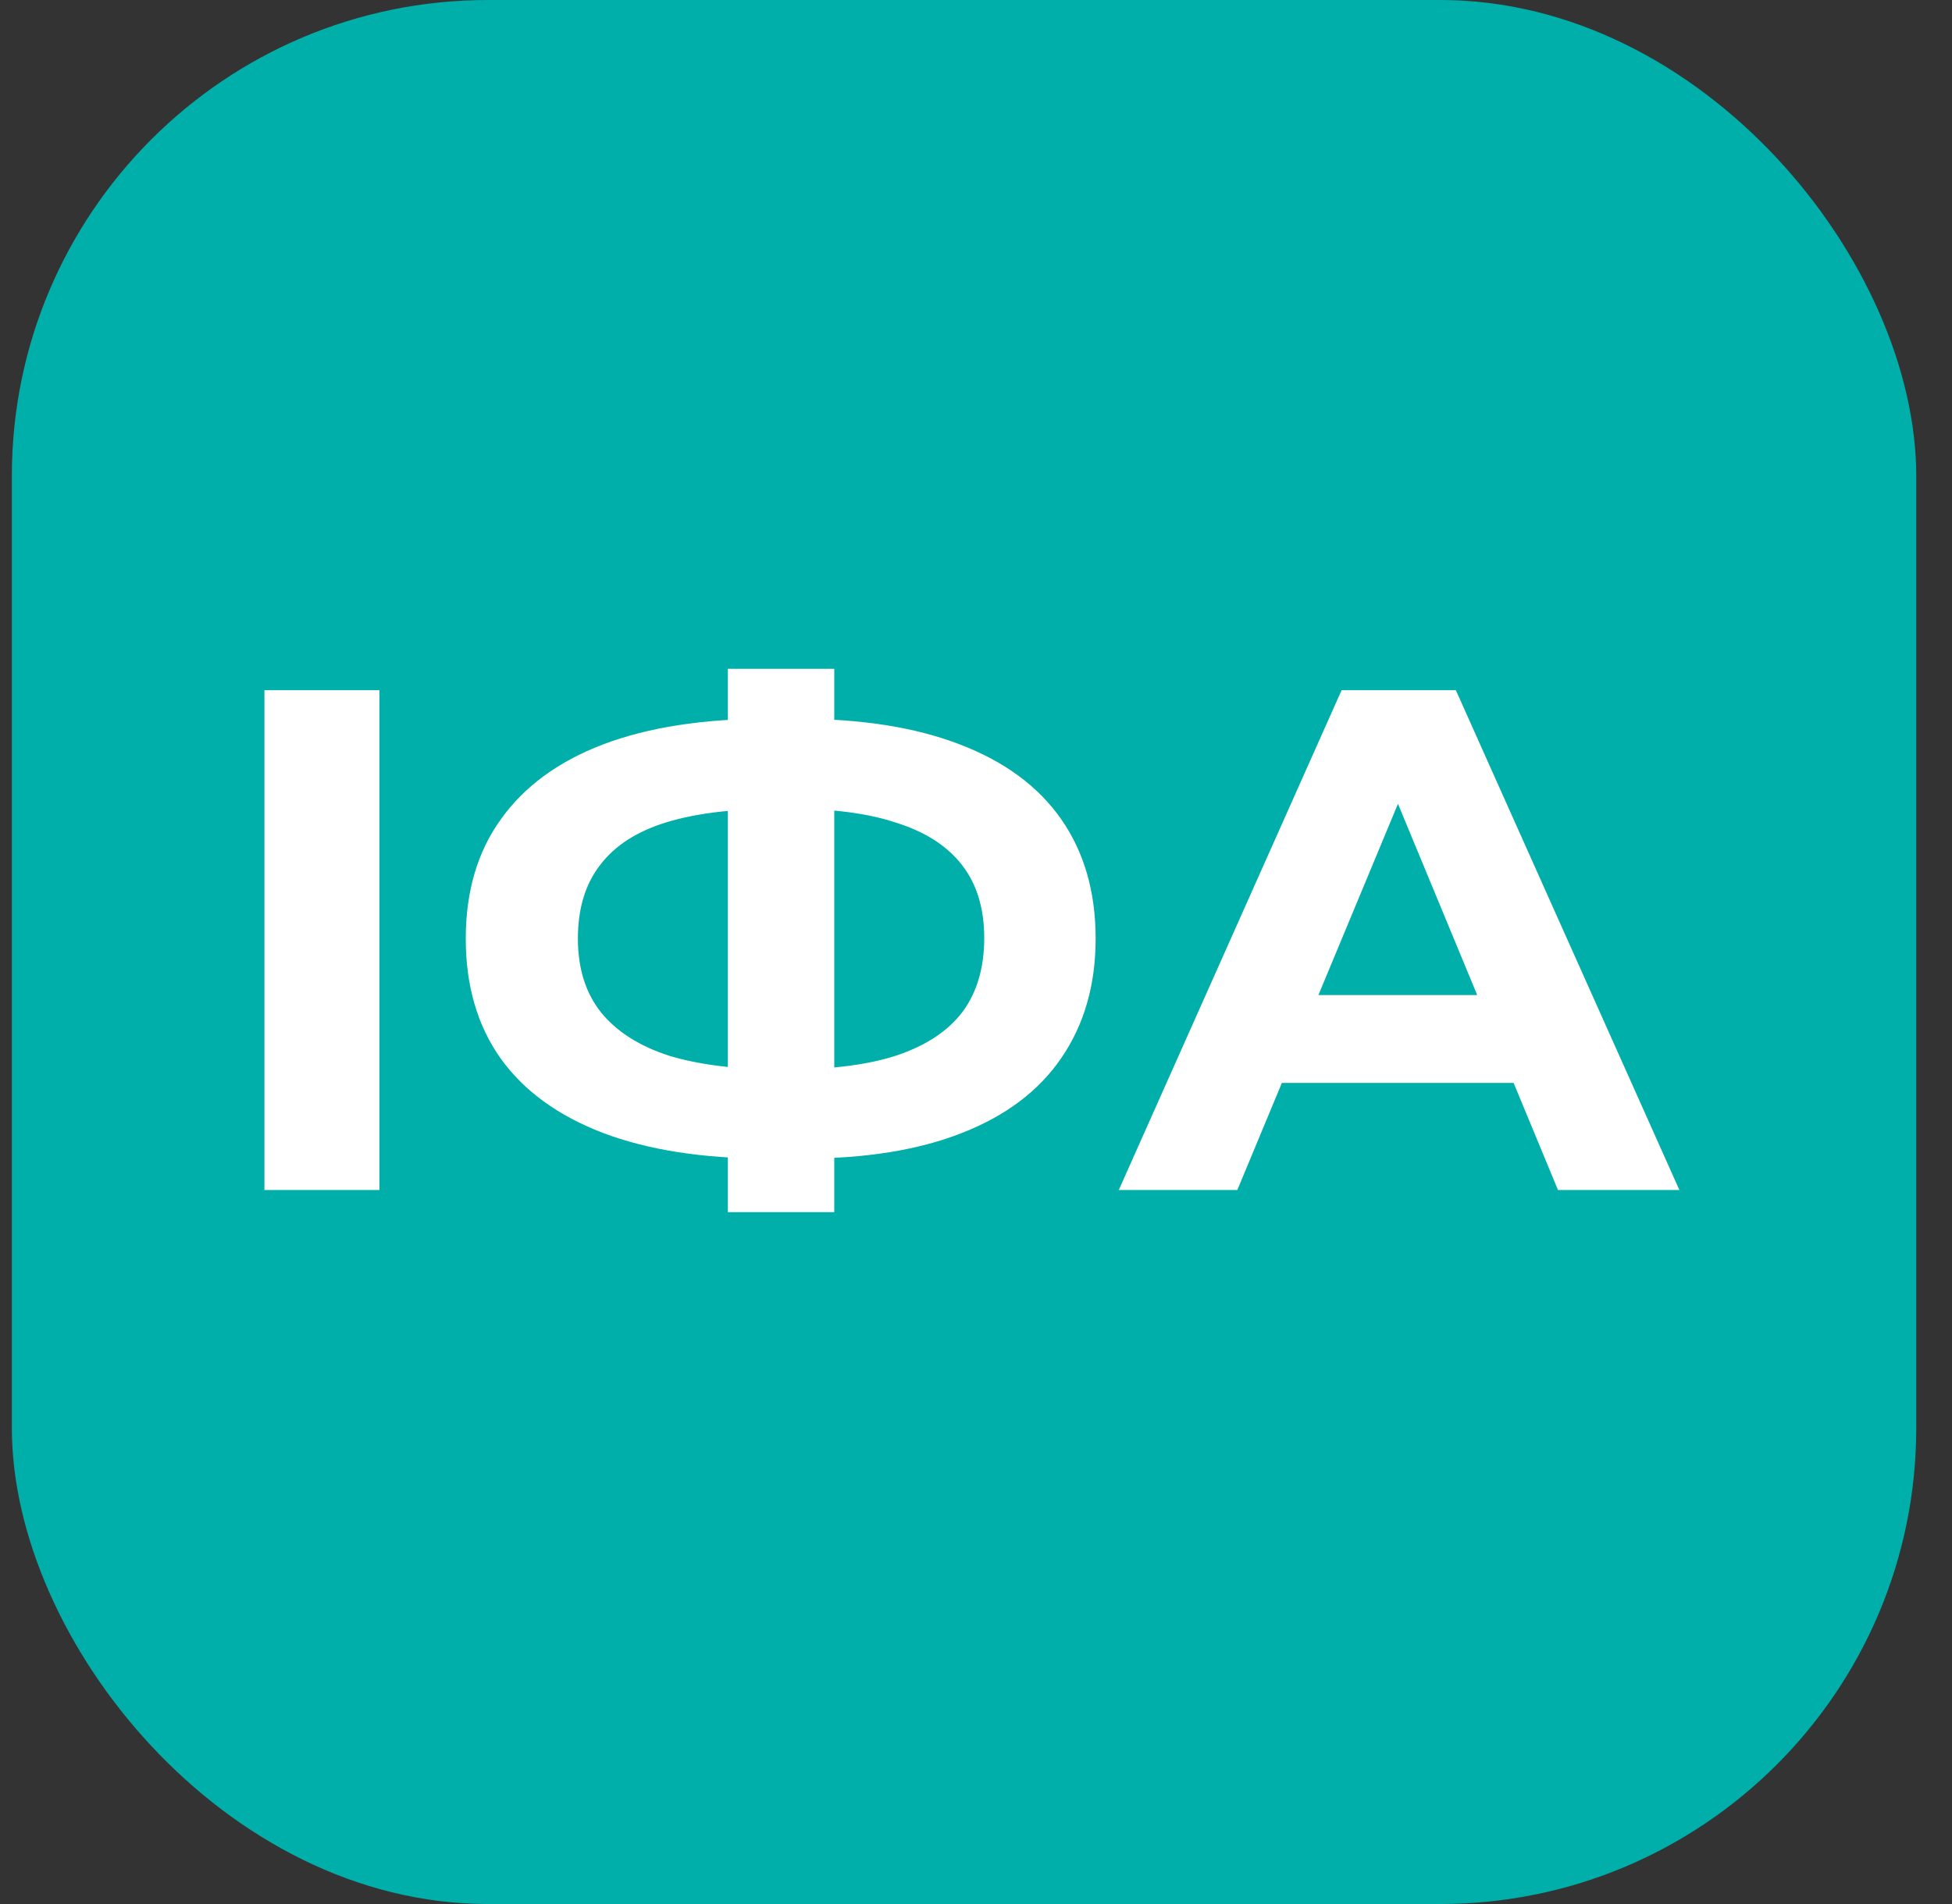 <svg width="41" height="40" viewBox="0 0 41 40" fill="none" xmlns="http://www.w3.org/2000/svg">
<rect x="0" y="0" width="41" height="40" fill="#333333" stroke="none"/>
<rect x="0.249" width="40" height="40" rx="10" fill="#00AFAA"/>
<path d="M5.554 25V14.5H7.969V25H5.554ZM16.128 24.34C14.768 24.34 13.613 24.16 12.663 23.8C11.723 23.44 11.008 22.92 10.518 22.24C10.028 21.55 9.783 20.71 9.783 19.72C9.783 18.73 10.028 17.895 10.518 17.215C11.008 16.525 11.723 16 12.663 15.64C13.613 15.28 14.768 15.1 16.128 15.1C16.148 15.1 16.203 15.1 16.293 15.1C16.393 15.1 16.488 15.1 16.578 15.1C16.678 15.1 16.733 15.1 16.743 15.1C18.093 15.1 19.233 15.28 20.163 15.64C21.103 16 21.813 16.525 22.293 17.215C22.773 17.905 23.013 18.74 23.013 19.72C23.013 20.69 22.773 21.525 22.293 22.225C21.823 22.915 21.128 23.44 20.208 23.8C19.298 24.16 18.183 24.34 16.863 24.34C16.833 24.34 16.763 24.34 16.653 24.34C16.543 24.34 16.433 24.34 16.323 24.34C16.223 24.34 16.158 24.34 16.128 24.34ZM16.353 22.465C16.383 22.465 16.423 22.465 16.473 22.465C16.523 22.465 16.558 22.465 16.578 22.465C17.498 22.465 18.258 22.365 18.858 22.165C19.468 21.955 19.923 21.65 20.223 21.25C20.523 20.84 20.673 20.325 20.673 19.705C20.673 19.085 20.518 18.575 20.208 18.175C19.898 17.775 19.443 17.48 18.843 17.29C18.253 17.09 17.508 16.99 16.608 16.99C16.588 16.99 16.548 16.99 16.488 16.99C16.438 16.99 16.393 16.99 16.353 16.99C15.403 16.99 14.618 17.085 13.998 17.275C13.378 17.465 12.913 17.765 12.603 18.175C12.293 18.575 12.138 19.09 12.138 19.72C12.138 20.35 12.303 20.87 12.633 21.28C12.963 21.68 13.438 21.98 14.058 22.18C14.688 22.37 15.453 22.465 16.353 22.465ZM15.288 25.465V14.05H17.523V25.465H15.288ZM23.499 25L28.179 14.5H30.579L35.274 25H32.724L28.884 15.73H29.844L25.989 25H23.499ZM25.839 22.75L26.484 20.905H31.884L32.544 22.75H25.839Z" fill="white"/>
</svg>
